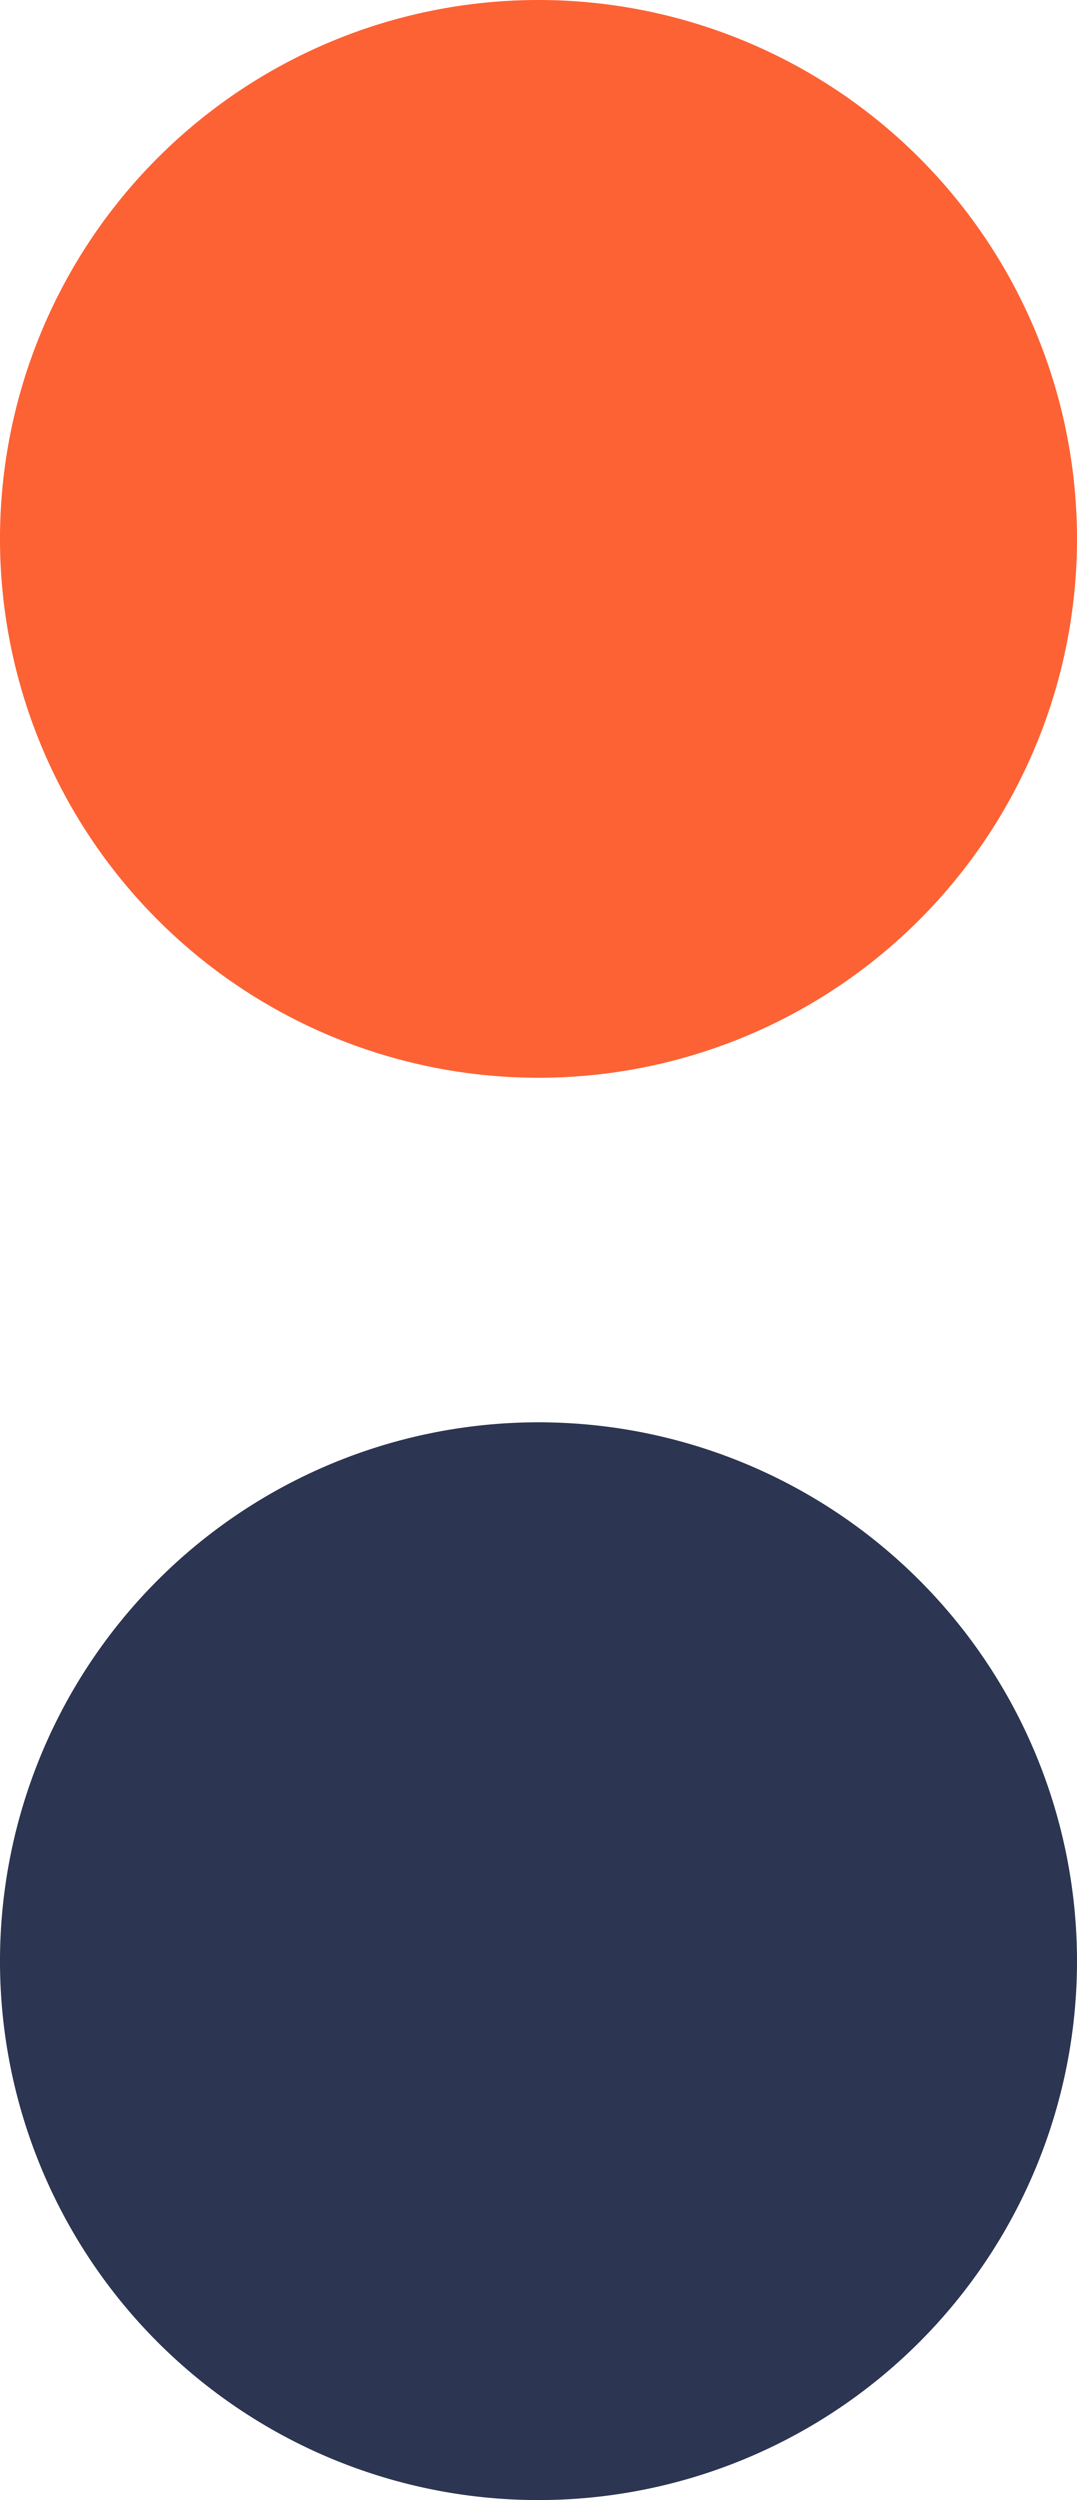 <svg id="Group_2" data-name="Group 2" xmlns="http://www.w3.org/2000/svg" width="71.23" height="165.23" viewBox="0 0 71.23 165.23">
  <path id="Shape" d="M71.23,35.615A35.615,35.615,0,1,0,35.615,71.23,35.616,35.616,0,0,0,71.23,35.615Z" fill="#fd6234"/>
  <path id="Shape-2" data-name="Shape" d="M71.23,35.615A35.615,35.615,0,1,0,35.615,71.23,35.616,35.616,0,0,0,71.23,35.615Z" transform="translate(0 94)" fill="#2c3551"/>
</svg>
